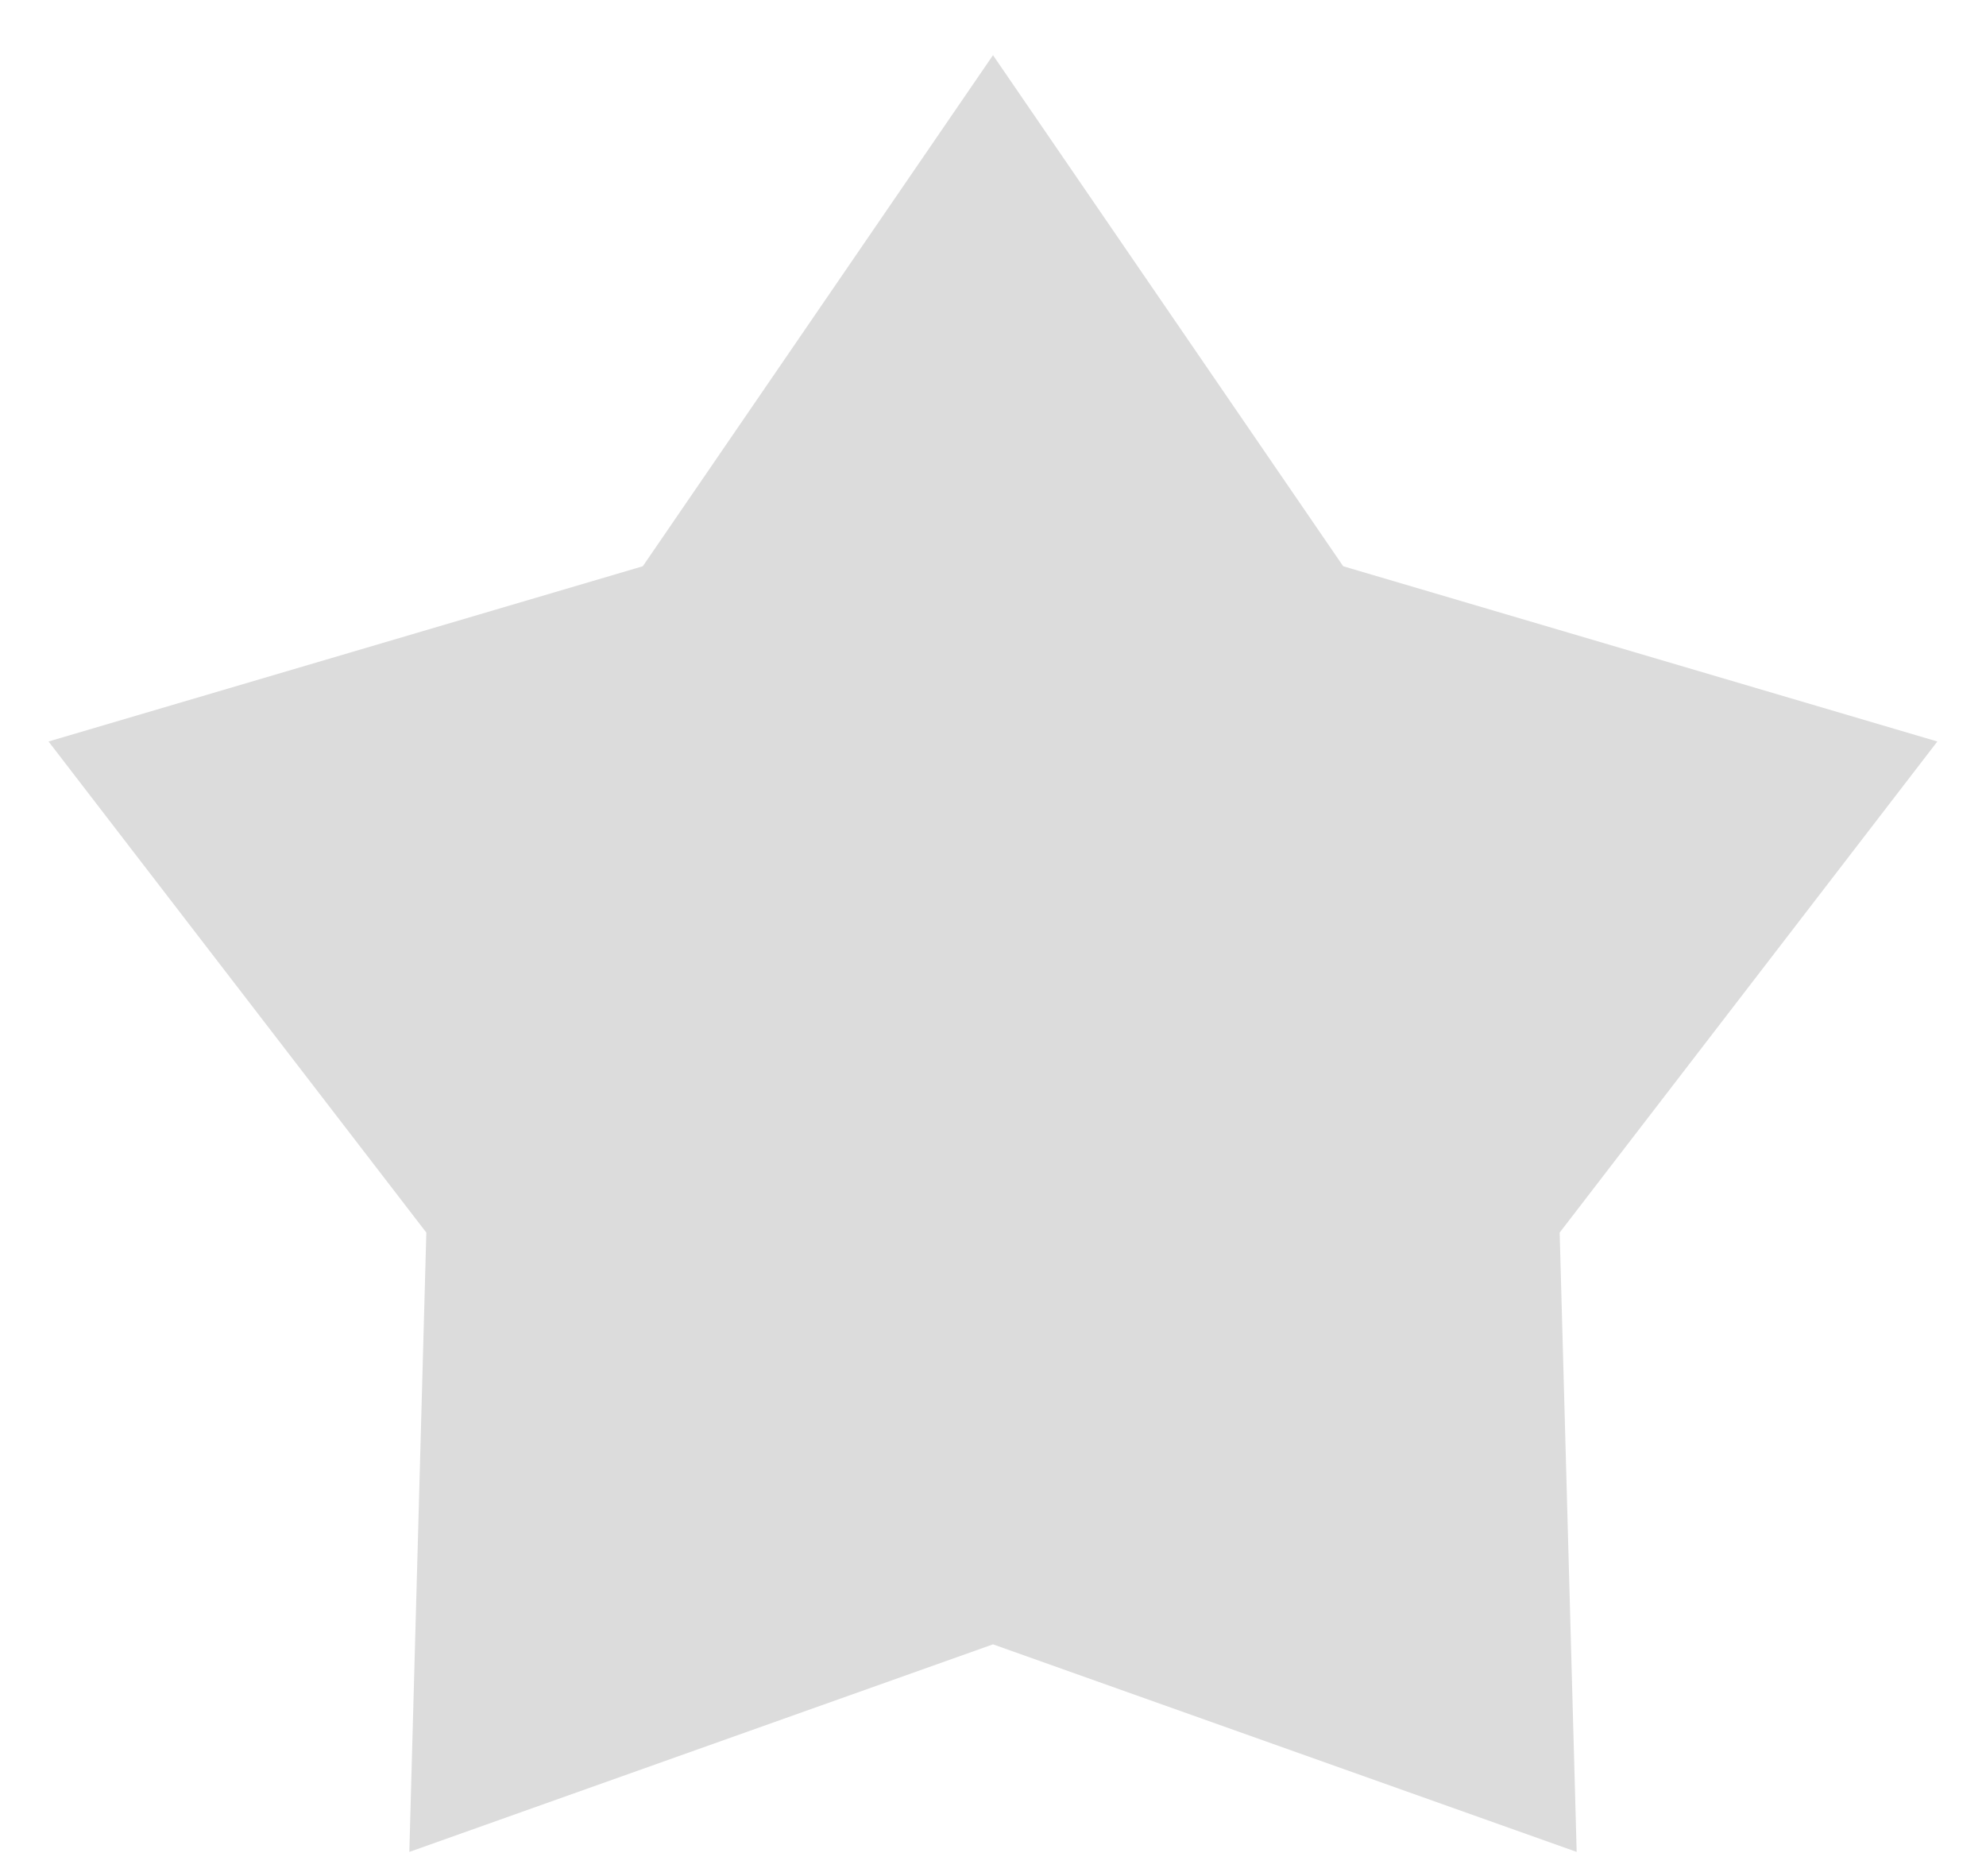 <svg width="18" height="17" viewBox="0 0 18 17" fill="none" xmlns="http://www.w3.org/2000/svg">
<path d="M9 0.5L12.174 5.131L17.559 6.719L14.136 11.169L14.29 16.781L9 14.9L3.71 16.781L3.864 11.169L0.44 6.719L5.826 5.131L9 0.5Z" fill="#DCDCDC"/>
</svg>
